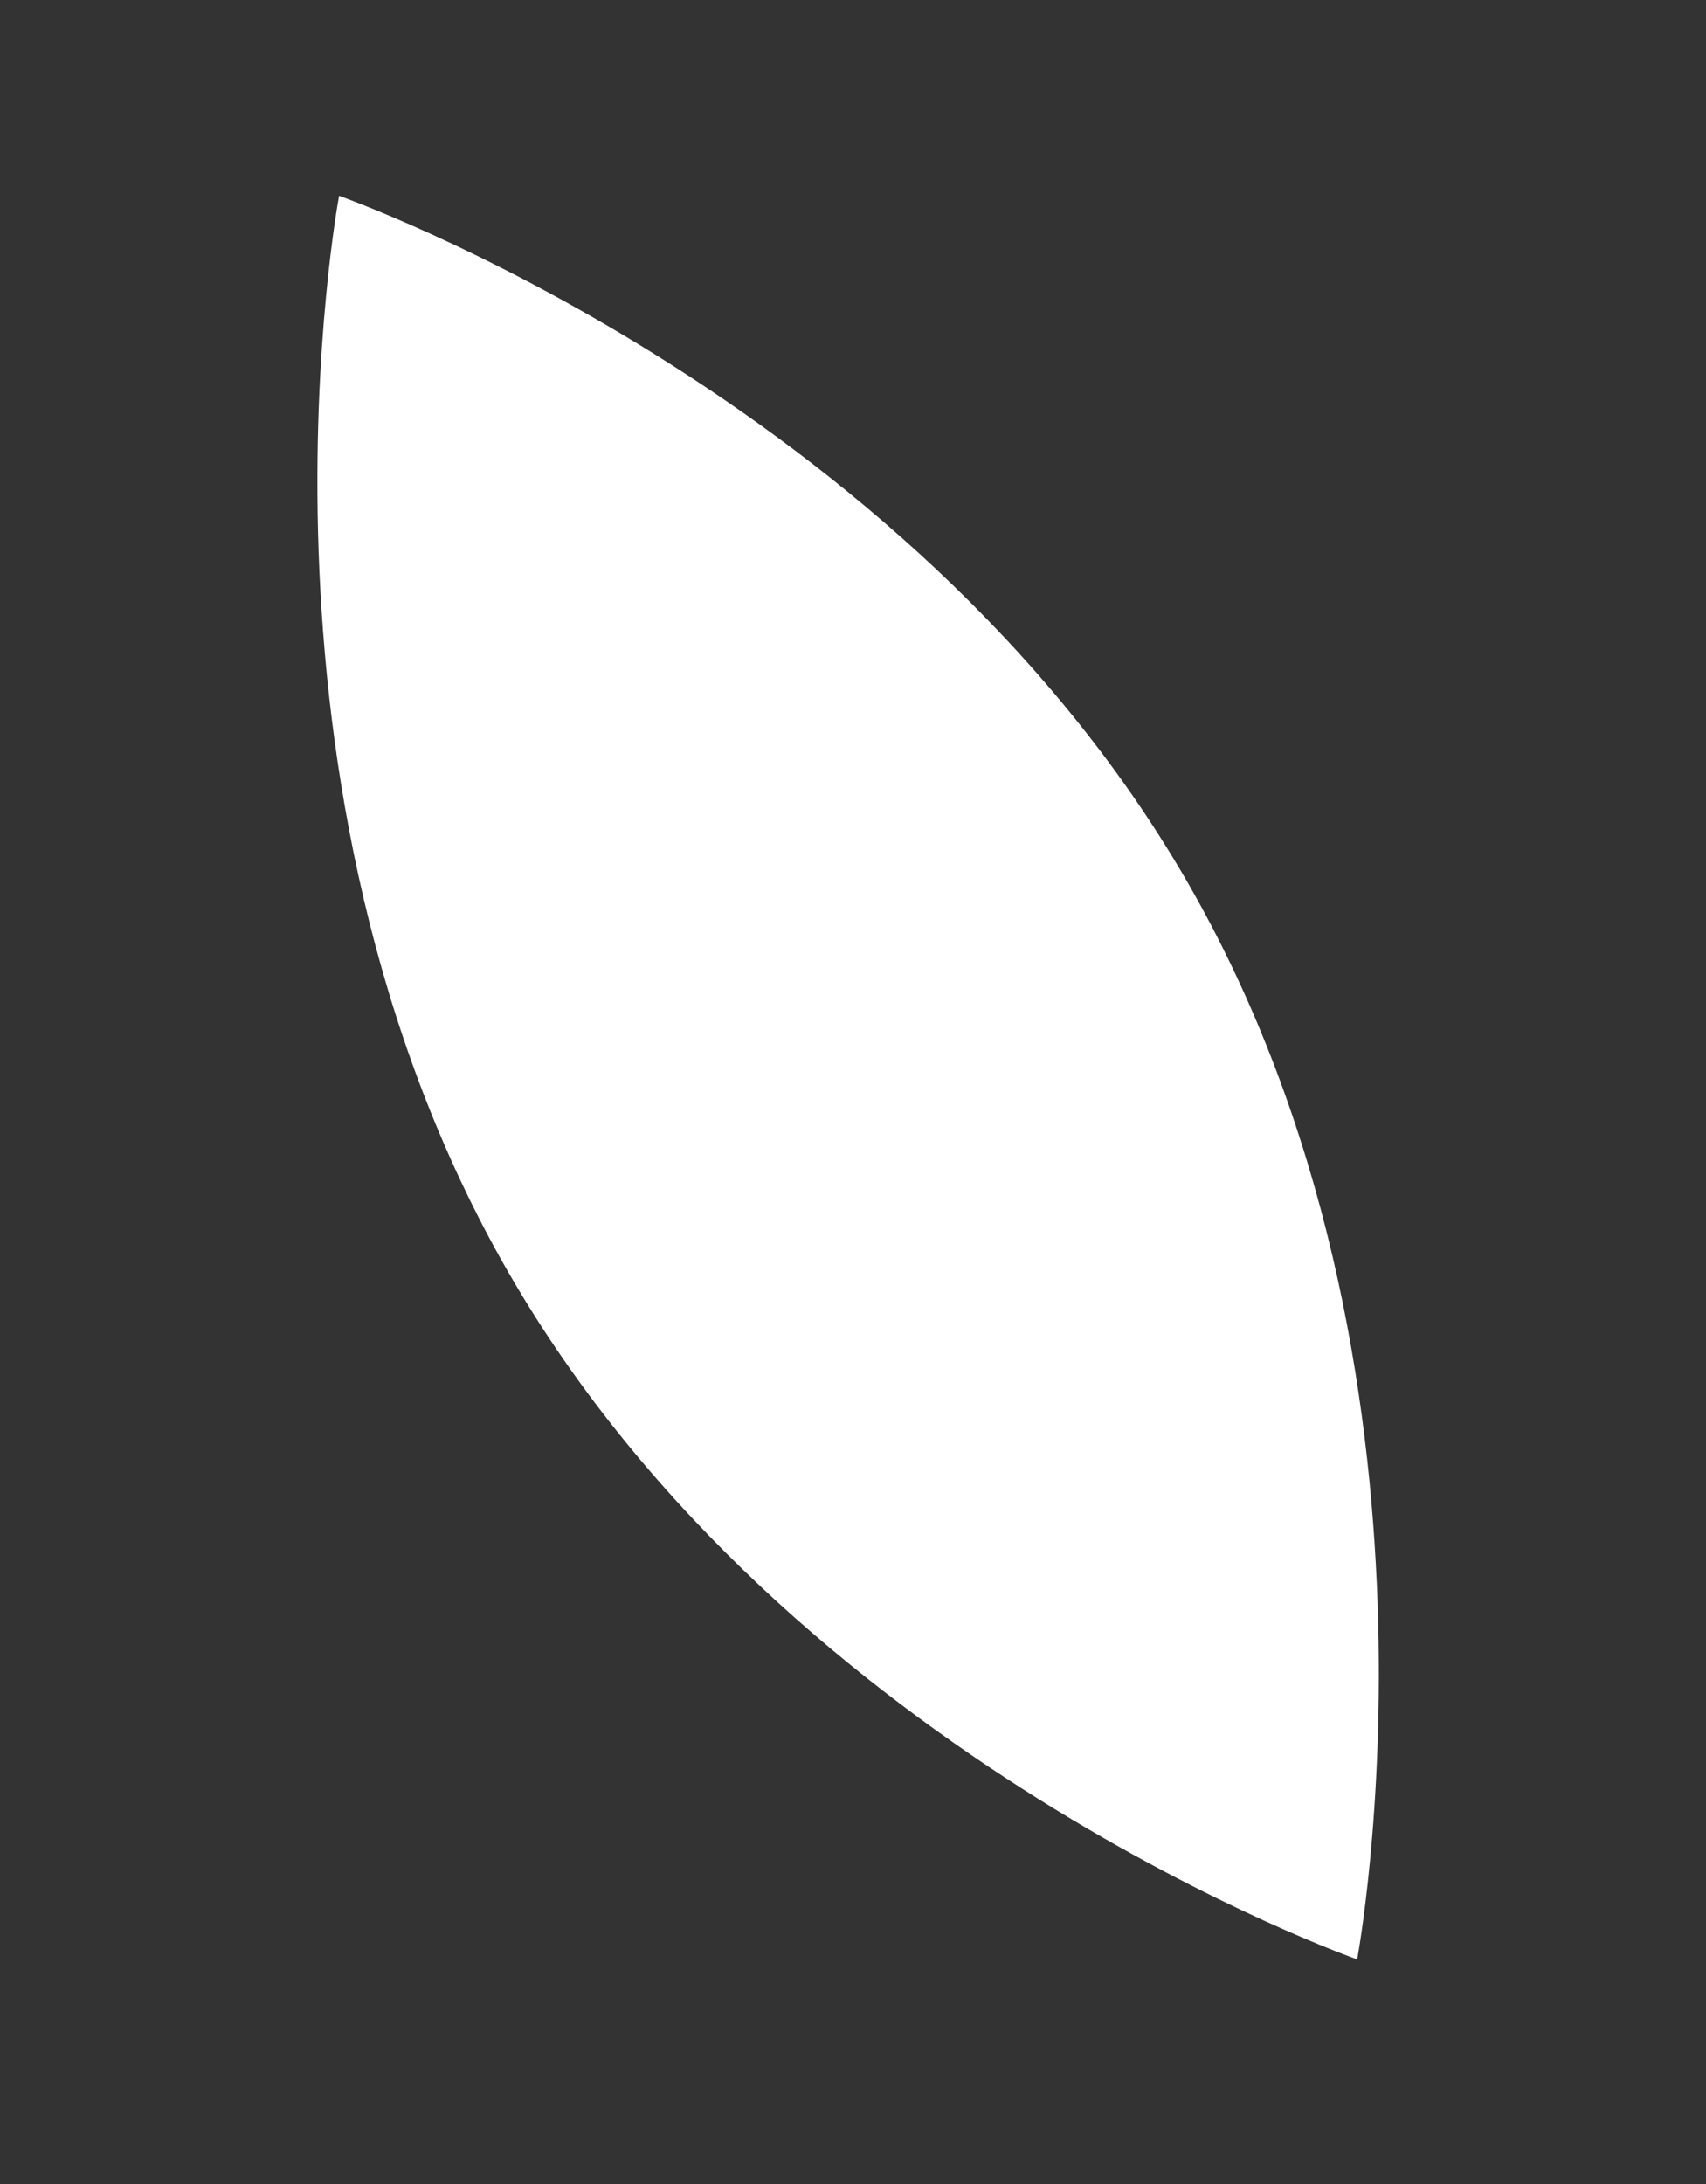 <?xml version="1.0" encoding="UTF-8"?> <svg xmlns="http://www.w3.org/2000/svg" width="25" height="32" viewBox="0 0 25 32" fill="none"><rect x="0" y="0" width="25" height="32" fill="#333333" stroke="none"/> <path d="M7.459 18.658C11.579 25.793 19.888 28.709 19.888 28.709C19.888 28.709 21.517 20.055 17.398 12.92C13.278 5.784 4.969 2.869 4.969 2.869C4.969 2.869 3.34 11.522 7.459 18.658Z" fill="white"></path> </svg> 